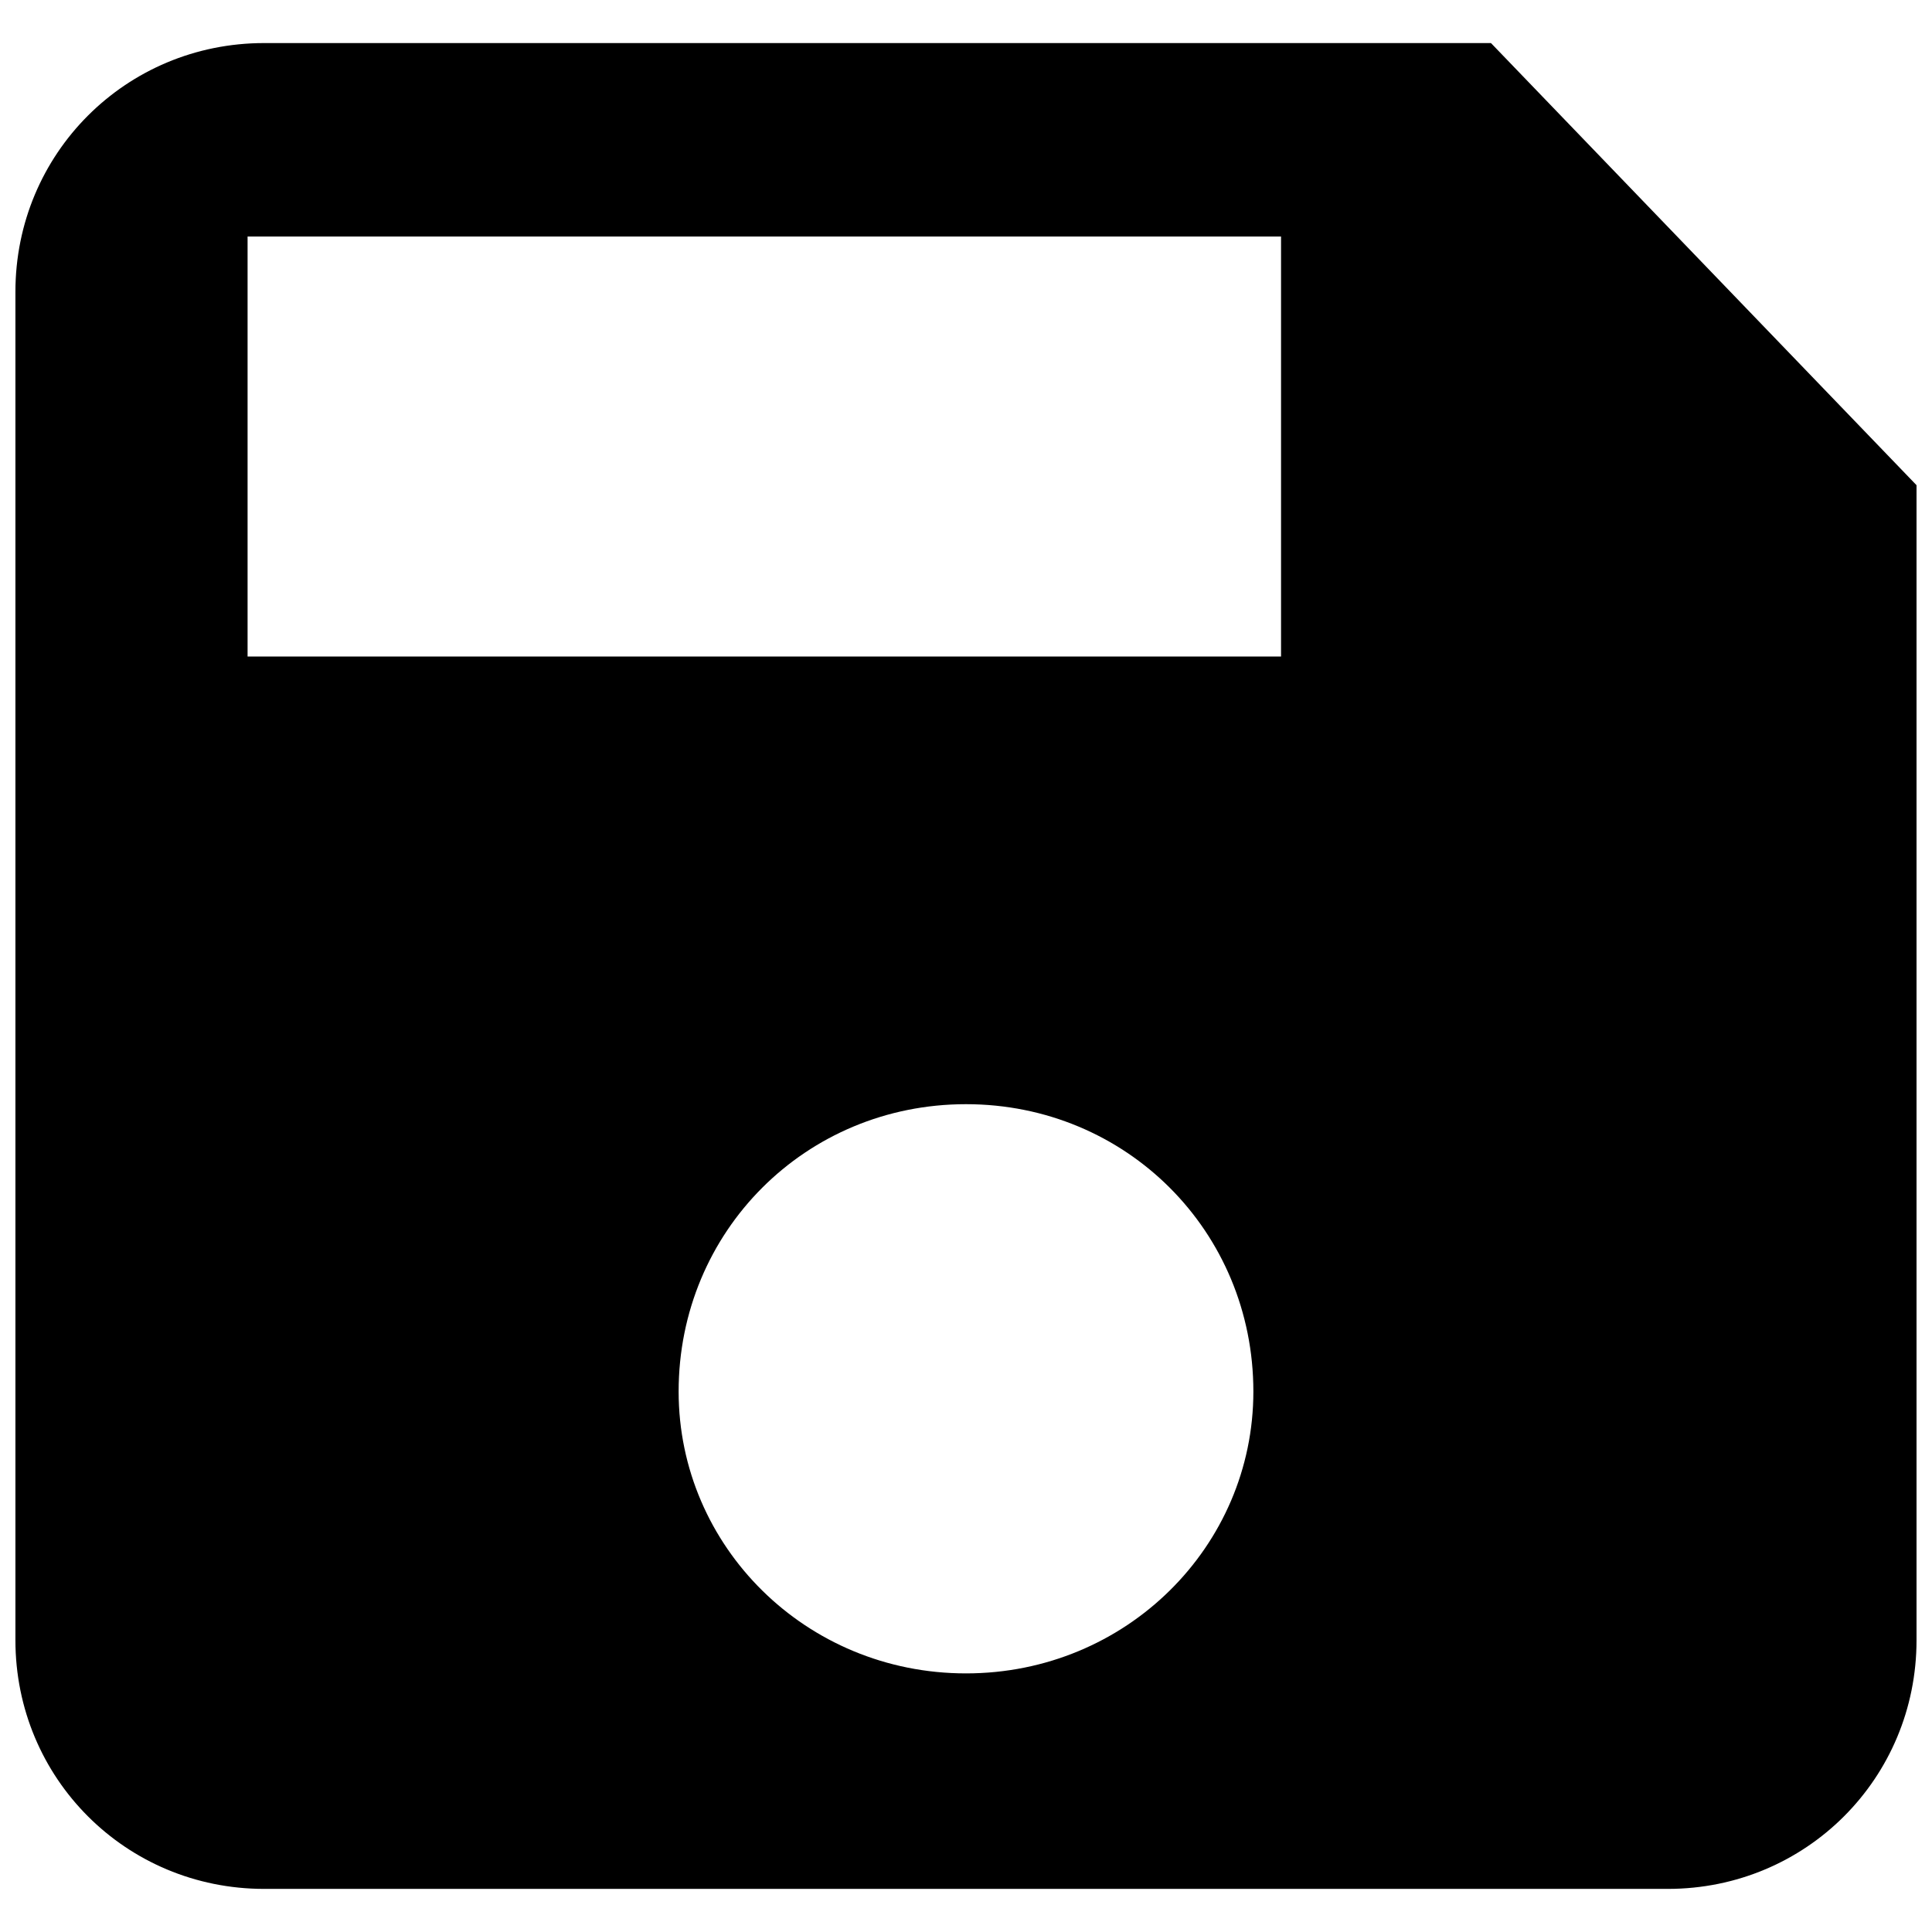 <?xml version="1.0" encoding="UTF-8"?>
<!-- The Best Svg Icon site in the world: iconSvg.co, Visit us! https://iconsvg.co -->
<svg width="800px" height="800px" version="1.1" viewBox="144 144 512 512" xmlns="http://www.w3.org/2000/svg">
 <defs>
  <clipPath id="a">
   <path d="m148.09 155h503.81v490h-503.81z"/>
  </clipPath>
 </defs>
 <g clip-path="url(#a)">
  <path d="m214 155.42h325.13l112.77 117.16v306.09c0 36.613-29.293 65.906-65.906 65.906h-372c-36.613 0-65.906-29.293-65.906-65.906v-357.35c0-36.613 29.293-65.906 65.906-65.906zm186 281.2c42.473 0 76.156 33.684 76.156 76.156 0 41.008-33.684 74.691-76.156 74.691s-76.156-33.684-76.156-74.691c0-42.473 33.684-76.156 76.156-76.156zm-190.39-229.94h273.88v111.31h-273.88z" fill-rule="evenodd"/>
 </g>
</svg>
